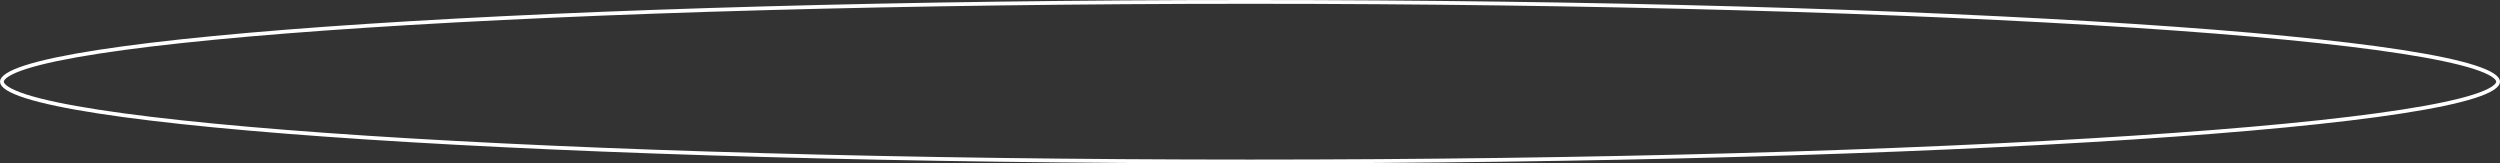 <?xml version="1.0" encoding="UTF-8"?> <svg xmlns="http://www.w3.org/2000/svg" width="658" height="43" viewBox="0 0 658 43" fill="none"><rect x="0" y="0" width="658" height="43" fill="#333333" stroke="none"/> <path d="M657.5 21.5C657.5 21.969 657.128 22.572 656.031 23.278C654.962 23.965 653.34 24.662 651.164 25.357C646.819 26.744 640.386 28.09 632.069 29.375C615.443 31.944 591.369 34.259 561.606 36.204C502.082 40.094 419.844 42.5 329 42.5C238.156 42.5 155.918 40.094 96.394 36.204C66.631 34.259 42.557 31.944 25.931 29.375C17.614 28.09 11.181 26.744 6.836 25.357C4.66 24.662 3.038 23.965 1.969 23.278C0.872 22.572 0.5 21.969 0.5 21.5C0.5 21.031 0.872 20.428 1.969 19.722C3.038 19.035 4.66 18.338 6.836 17.643C11.181 16.256 17.614 14.91 25.931 13.625C42.557 11.056 66.631 8.741 96.394 6.796C155.918 2.906 238.156 0.5 329 0.5C419.844 0.5 502.082 2.906 561.606 6.796C591.369 8.741 615.443 11.056 632.069 13.625C640.386 14.91 646.819 16.256 651.164 17.643C653.34 18.338 654.962 19.035 656.031 19.722C657.128 20.428 657.5 21.031 657.5 21.5Z" stroke="white"></path> </svg> 